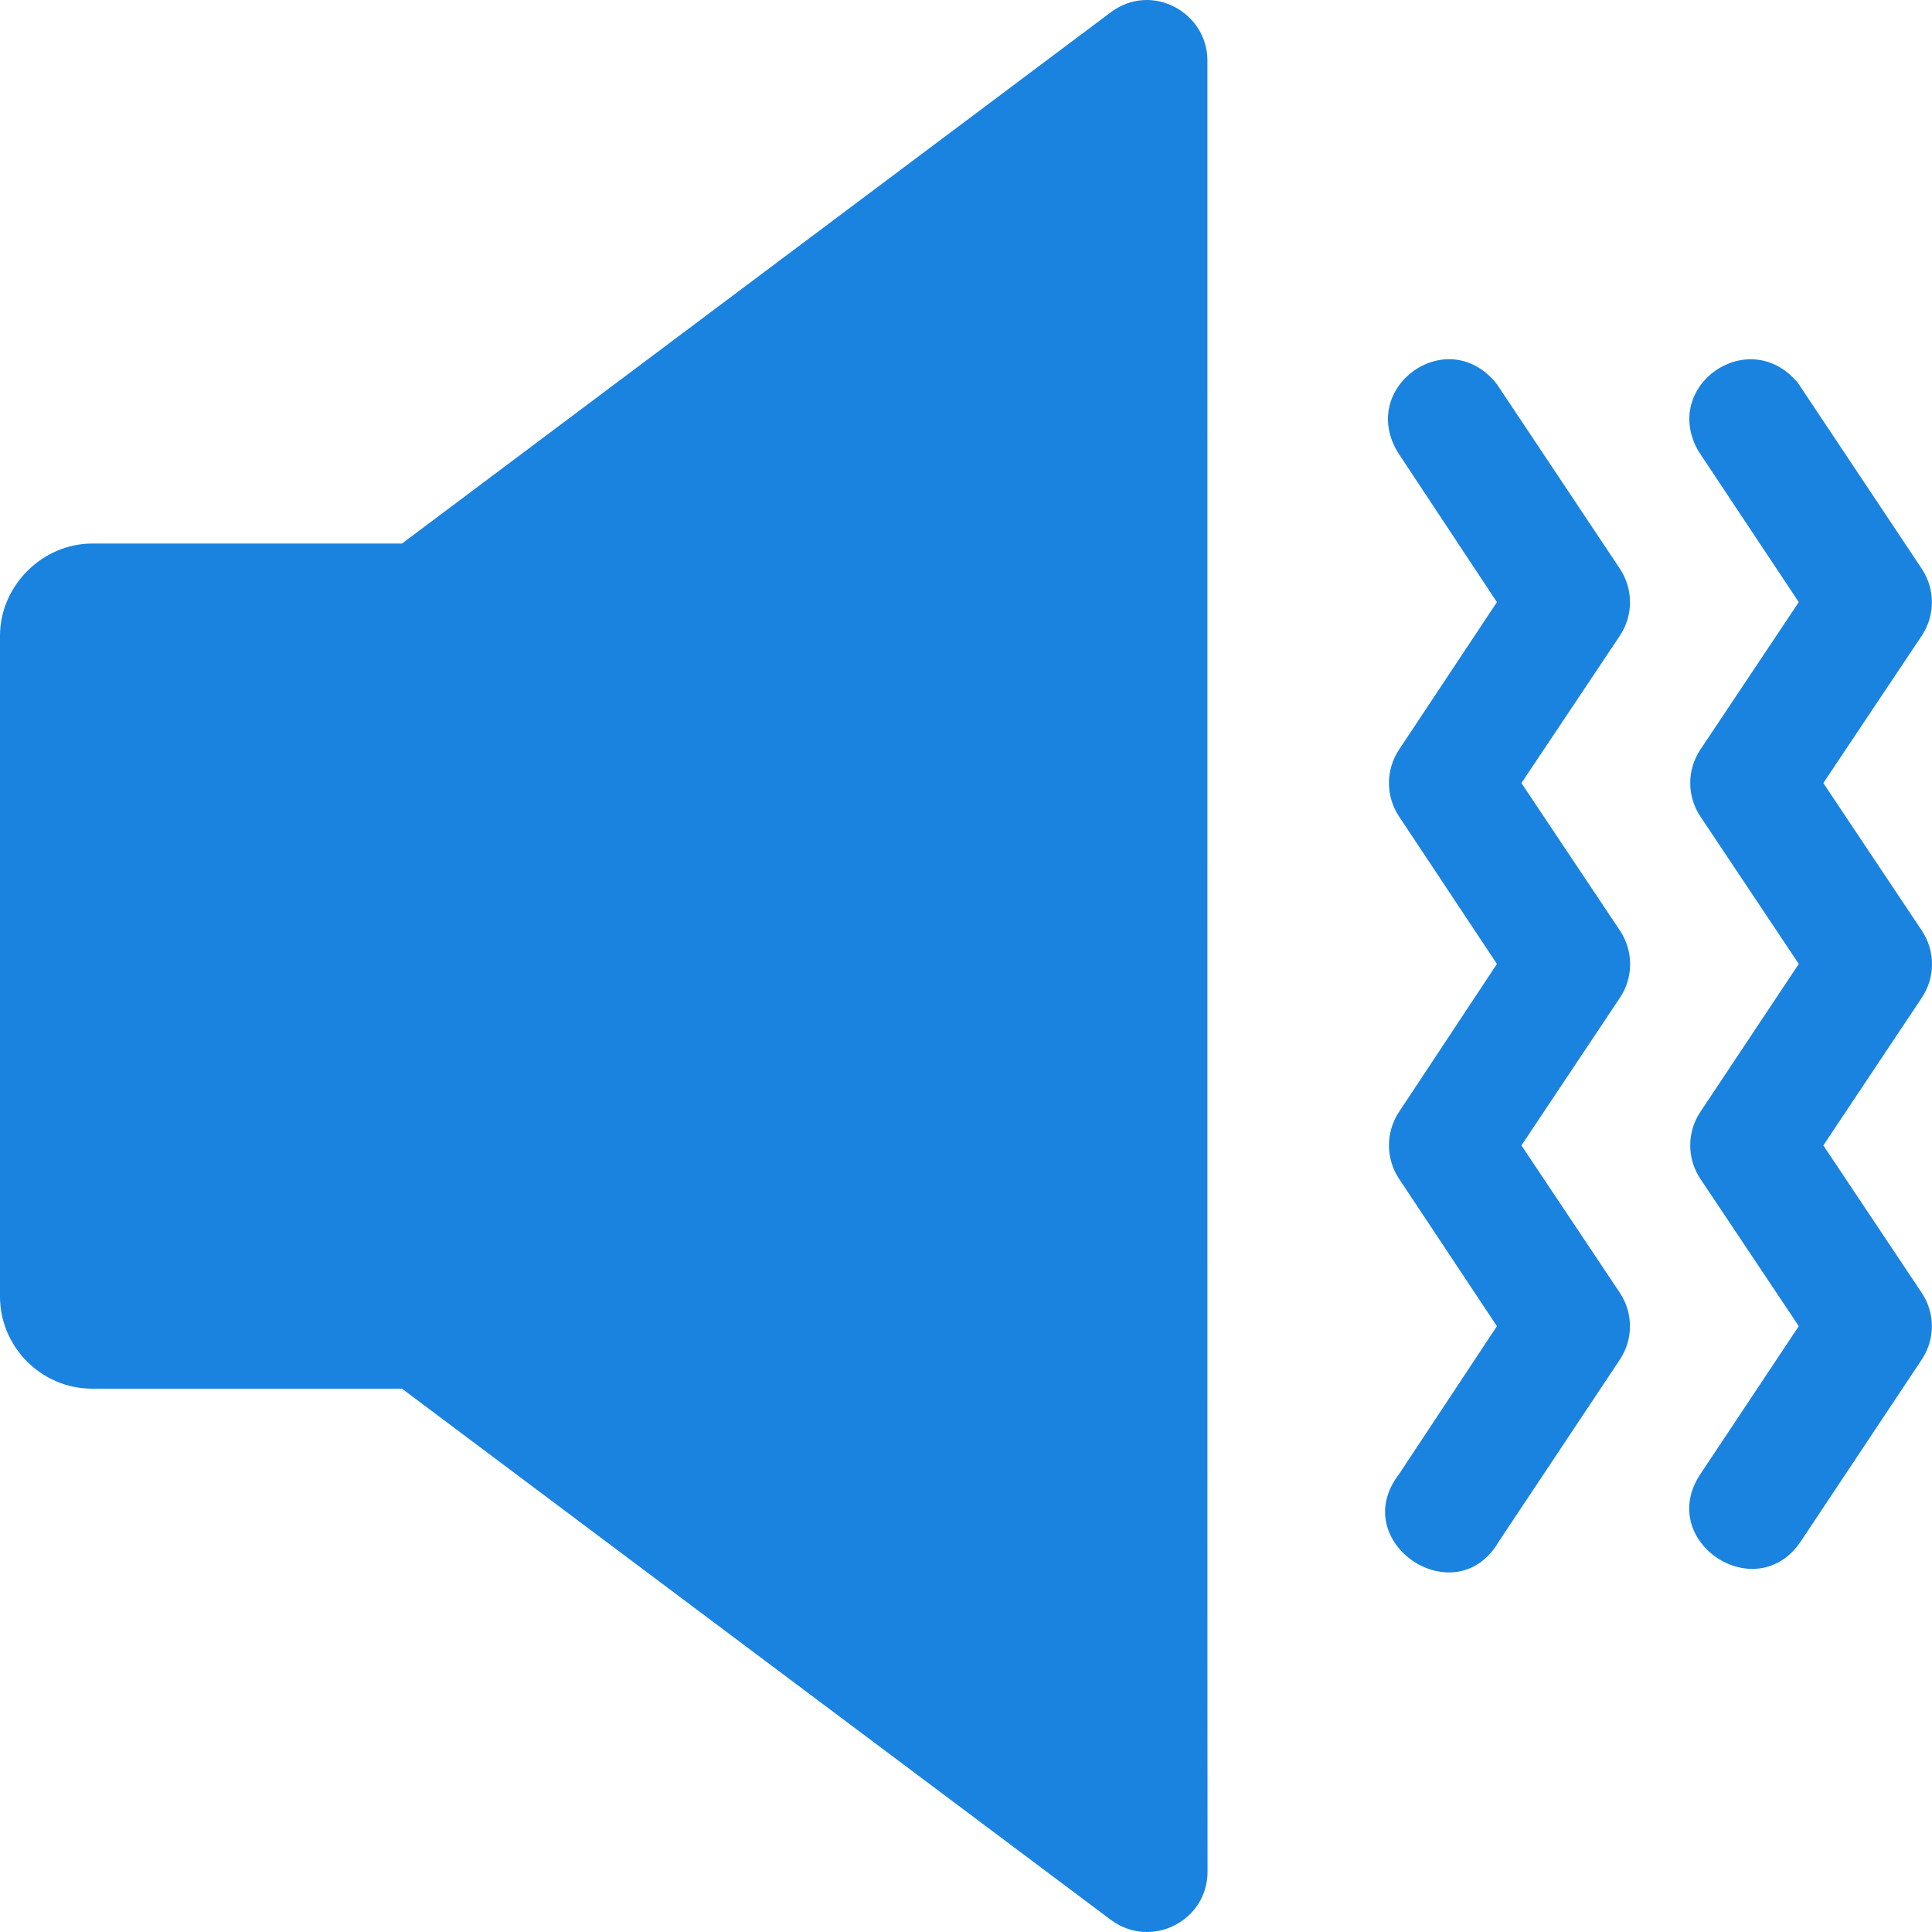<svg width="45" height="45" viewBox="0 0 45 45" fill="none" xmlns="http://www.w3.org/2000/svg">
<path d="M25.871 0.287L9.363 12.66H2.148C0.984 12.66 0 13.646 0 14.808V30.2C0 31.362 0.951 32.345 2.148 32.345H9.363L25.871 44.715C26.802 45.413 28.132 44.75 28.126 43.586C28.121 42.745 28.123 15.467 28.123 1.408C28.123 0.293 26.829 -0.431 25.871 0.287ZM32.586 10.579L34.866 14.025L32.586 17.461C32.273 17.933 32.273 18.544 32.586 19.016L34.866 22.452L32.586 25.899C32.273 26.37 32.273 26.984 32.586 27.456L34.866 30.889L32.586 34.336C31.362 35.926 33.92 37.634 34.918 35.893L37.731 31.666C38.043 31.195 38.043 30.585 37.731 30.114L35.437 26.679L37.731 23.24C38.048 22.767 38.048 22.148 37.731 21.674L35.437 18.239L37.731 14.806C38.044 14.334 38.044 13.72 37.731 13.248L34.869 8.953C33.729 7.493 31.588 9.035 32.586 10.579ZM39.565 10.516L41.897 14.025L39.604 17.461C39.29 17.933 39.29 18.544 39.604 19.016L41.897 22.452L39.604 25.899C39.29 26.37 39.29 26.984 39.604 27.456L41.897 30.889L39.604 34.336C38.566 35.901 40.911 37.458 41.95 35.893L44.762 31.666C45.075 31.195 45.075 30.585 44.762 30.114L42.469 26.679L44.762 23.24C45.08 22.767 45.08 22.148 44.762 21.674L42.469 18.239L44.762 14.806C45.076 14.334 45.076 13.72 44.762 13.248L41.88 8.923C40.742 7.544 38.673 8.987 39.565 10.516Z" fill="#1A83E0"/>
</svg>
